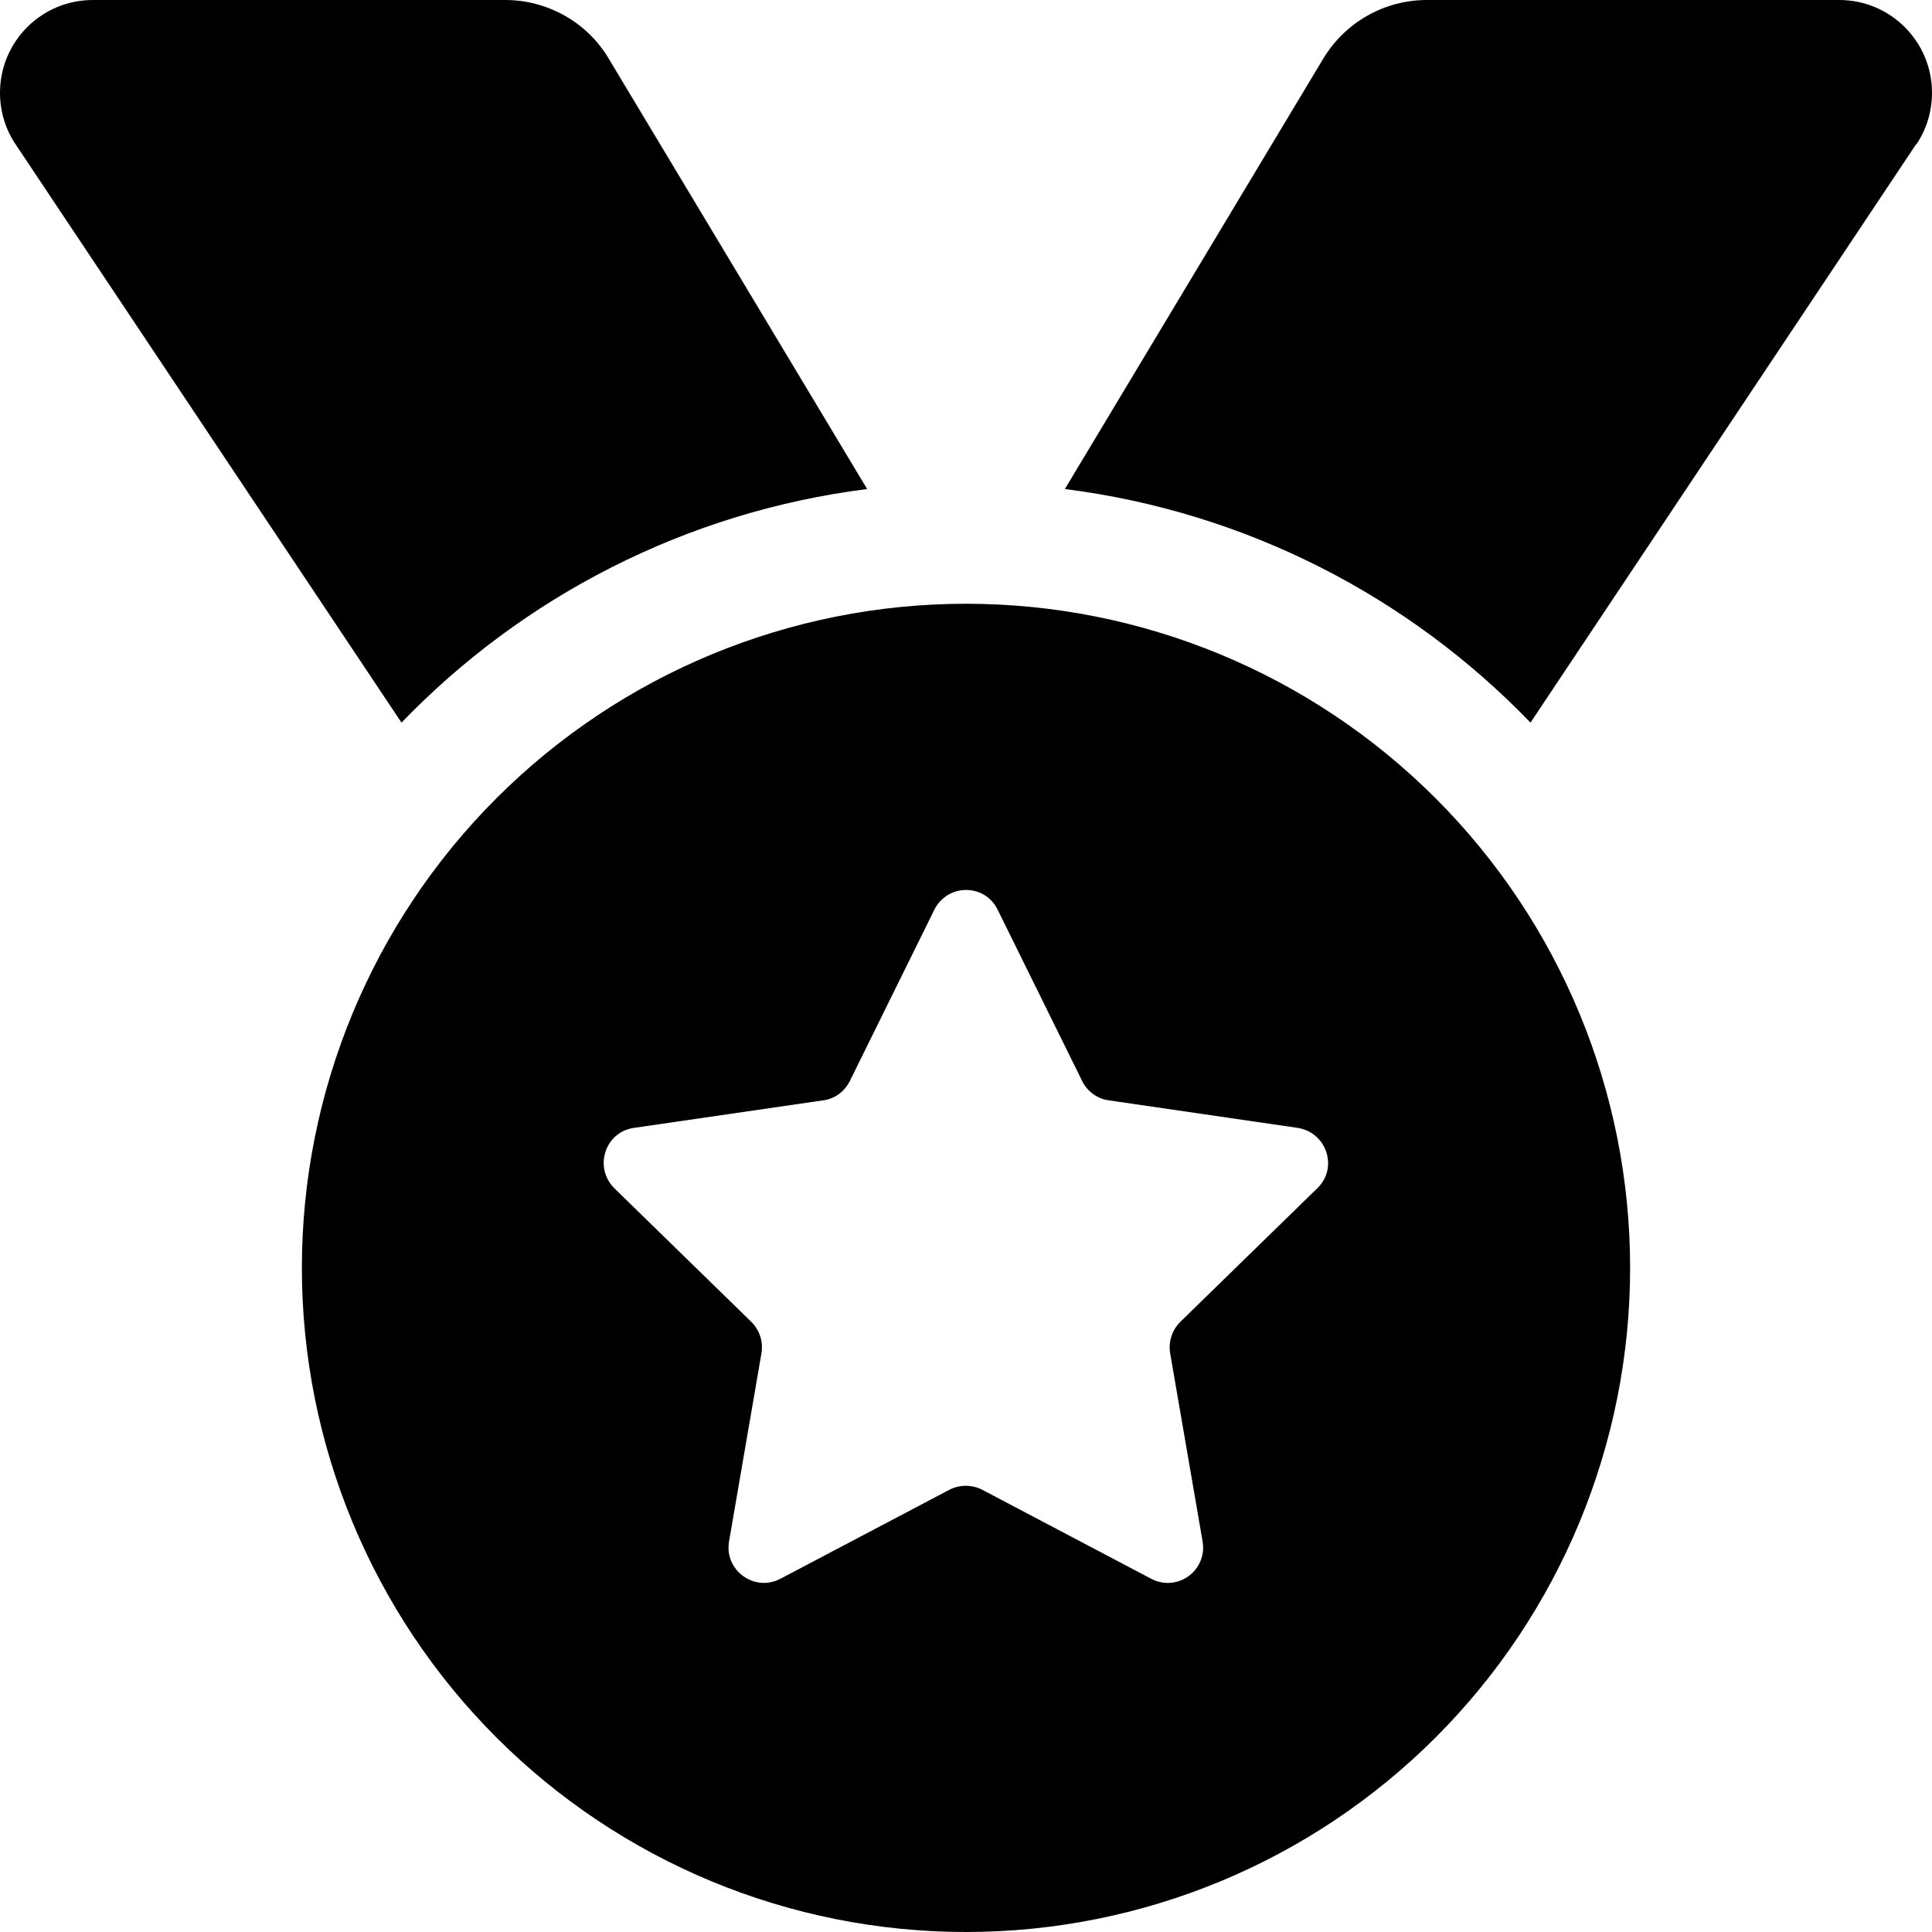 <svg width="80" height="80" viewBox="0 0 80 80" fill="none" xmlns="http://www.w3.org/2000/svg">
<g clip-path="url(#clip0_5330_1135)">
<path d="M0.641 5.969C0.219 5.344 0 4.594 0 3.844C0 1.719 1.719 0 3.844 0H20.922C22.672 0 24.312 0.922 25.203 2.422L35.906 20.25C28.375 21.203 21.641 24.719 16.625 29.922L0.641 5.969ZM79.344 5.969L63.375 29.922C58.359 24.719 51.625 21.203 44.094 20.25L54.797 2.422C55.703 0.922 57.328 0 59.078 0H76.156C78.281 0 80 1.719 80 3.844C80 4.594 79.781 5.344 79.359 5.969H79.344ZM12.5 52.5C12.5 45.206 15.397 38.212 20.555 33.055C25.712 27.897 32.706 25 40 25C47.294 25 54.288 27.897 59.445 33.055C64.603 38.212 67.5 45.206 67.5 52.5C67.5 59.794 64.603 66.788 59.445 71.945C54.288 77.103 47.294 80 40 80C32.706 80 25.712 77.103 20.555 71.945C15.397 66.788 12.5 59.794 12.5 52.5ZM41.312 37.672C40.781 36.578 39.234 36.578 38.688 37.672L35.188 44.766C34.969 45.203 34.562 45.5 34.094 45.562L26.25 46.703C25.047 46.875 24.578 48.344 25.438 49.203L31.109 54.734C31.453 55.078 31.609 55.547 31.531 56.031L30.188 63.828C29.984 65.016 31.234 65.938 32.312 65.375L39.312 61.688C39.734 61.469 40.25 61.469 40.672 61.688L47.672 65.375C48.75 65.938 50 65.031 49.797 63.828L48.453 56.031C48.375 55.562 48.531 55.078 48.875 54.734L54.547 49.203C55.422 48.359 54.938 46.891 53.734 46.703L45.906 45.562C45.438 45.5 45.016 45.188 44.812 44.766L41.312 37.672Z" fill="black"/>
</g>
<defs>
<clipPath id="clip0_5330_1135">
<rect width="80" height="80" fill="white"/>
</clipPath>
</defs>
</svg>
